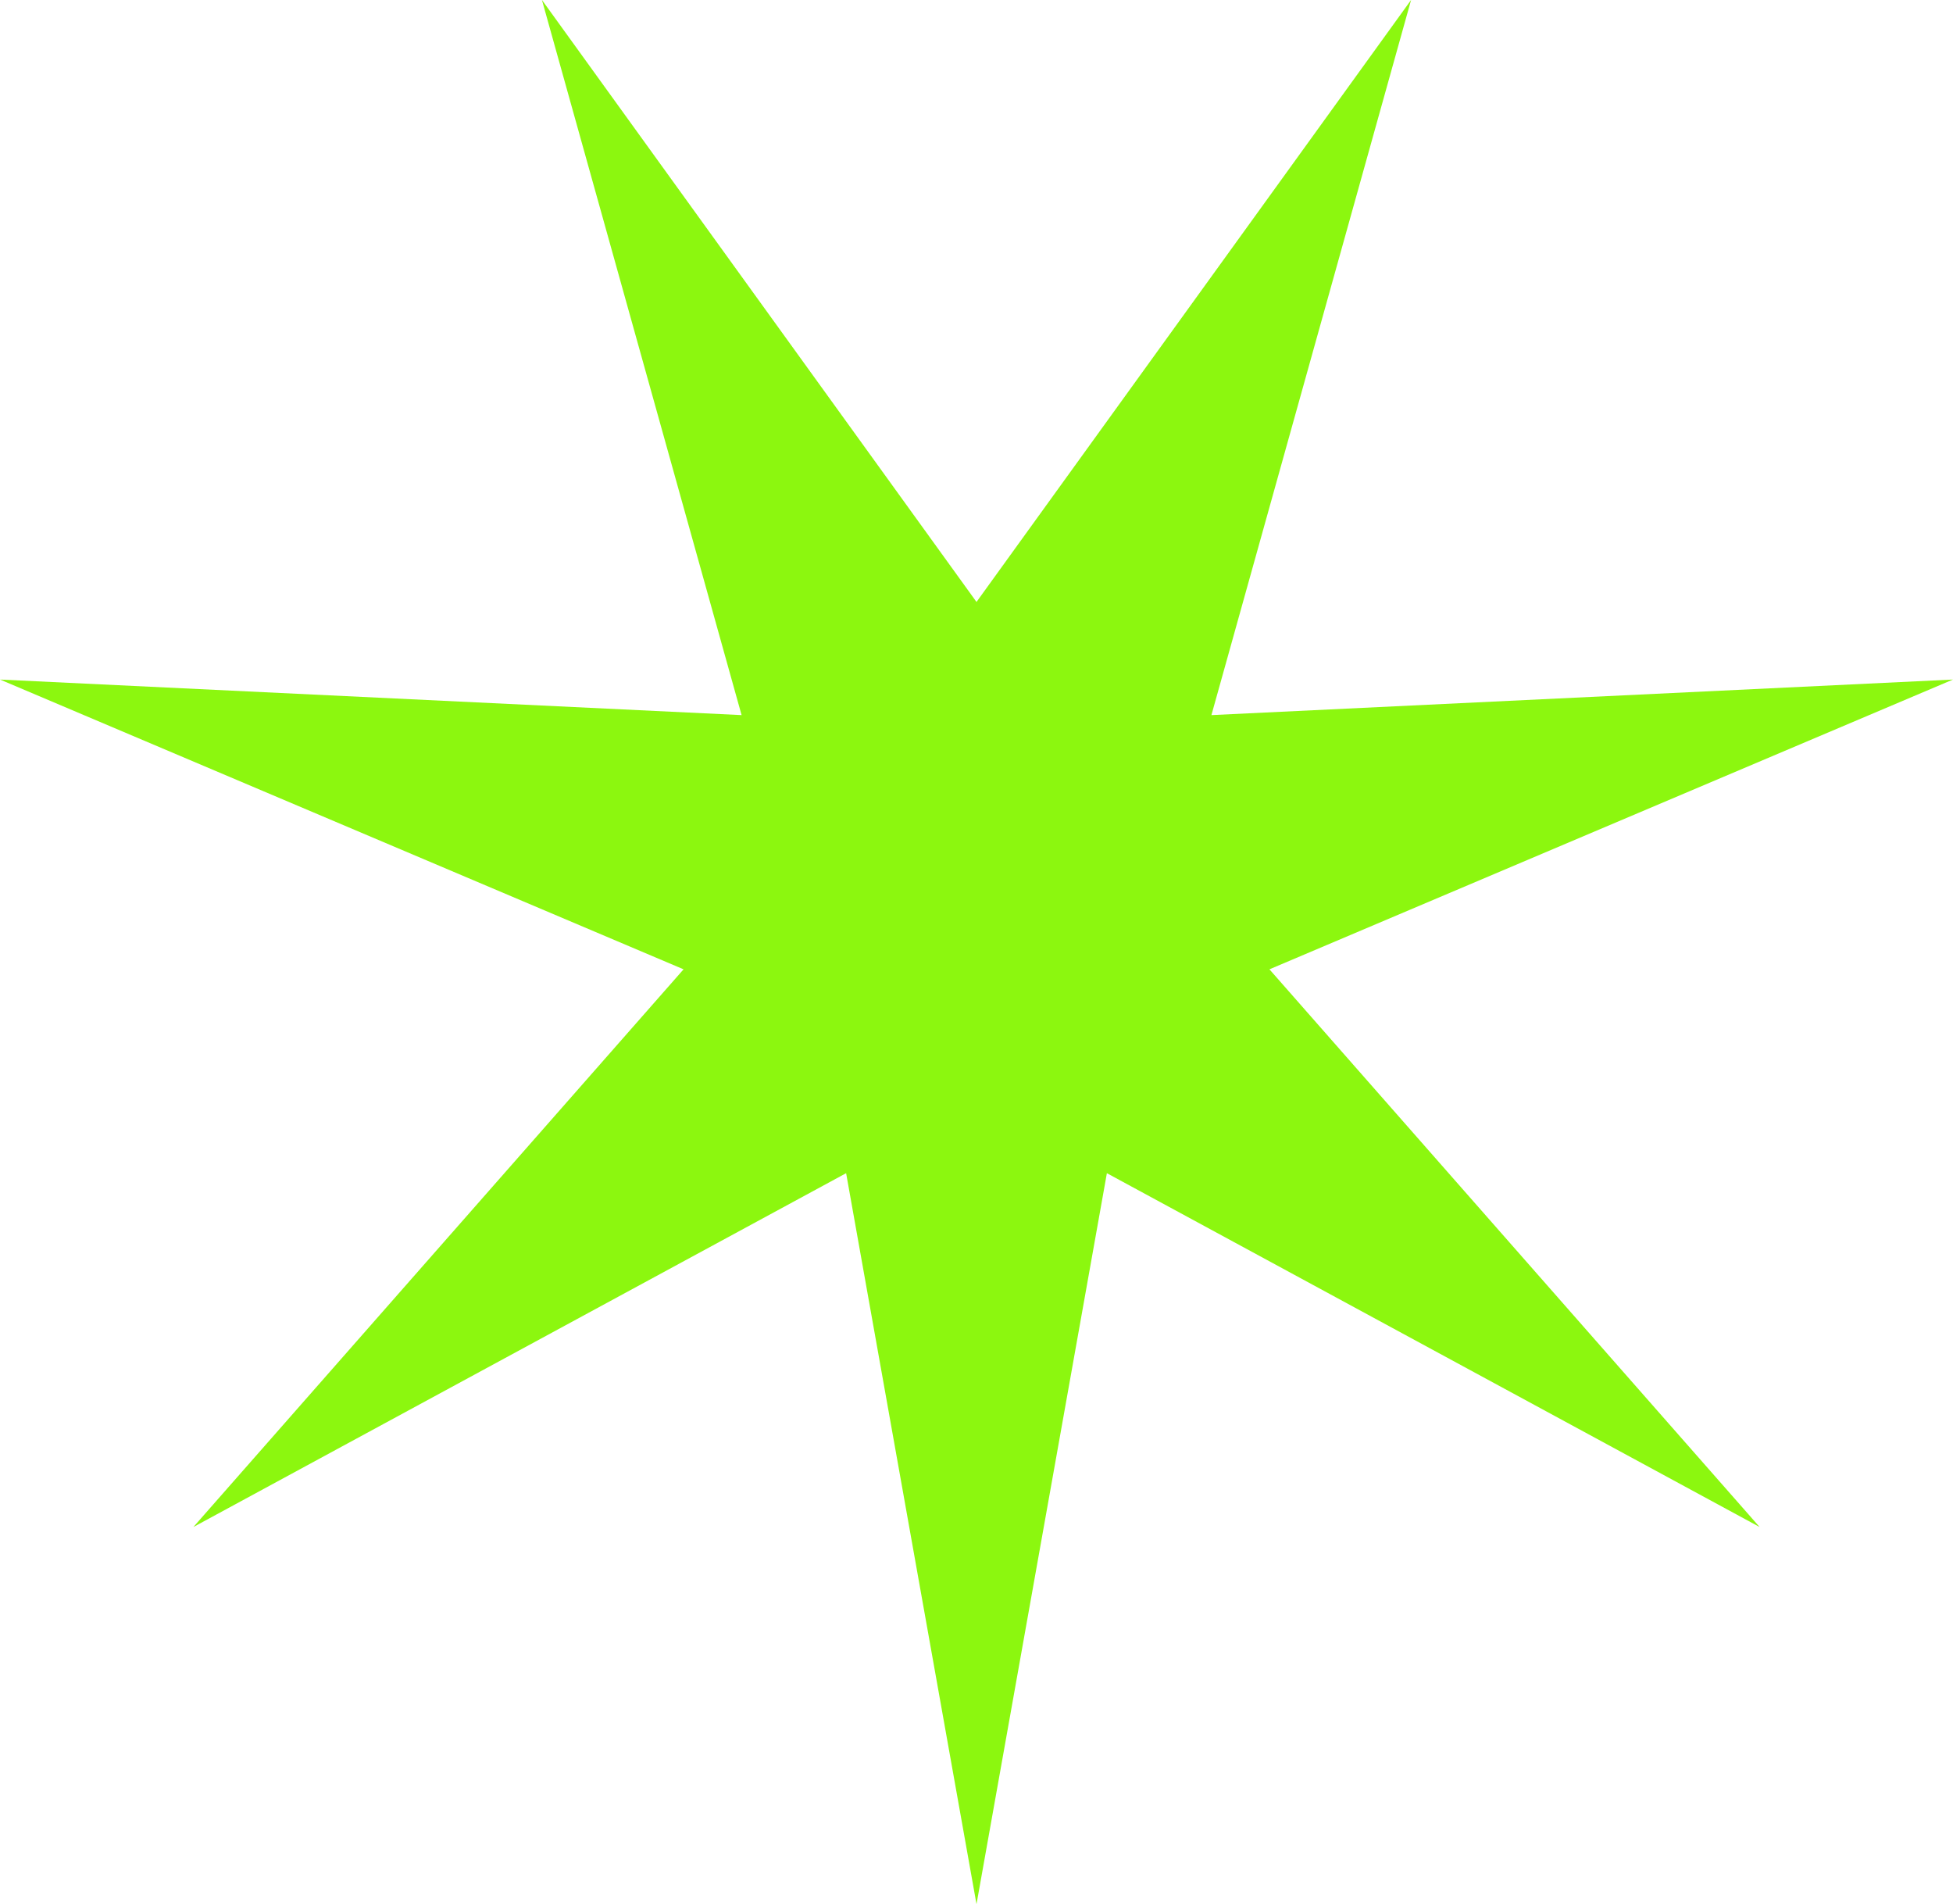 <svg xmlns="http://www.w3.org/2000/svg" width="87.882" height="85.678" viewBox="0 0 87.882 85.678"><defs><style>.a{fill:#8cf70f;}</style></defs><path class="a" d="M1477.978,2625.1l19.556-27.086-8.985,32.177,33.37-1.6-30.759,13.038,22.056,25.092-29.371-15.919-5.867,32.889-5.867-32.889-29.371,15.919,22.056-25.092-30.759-13.038,33.37,1.6-8.984-32.177Z" transform="translate(-1434.037 -2598.016)"/></svg>